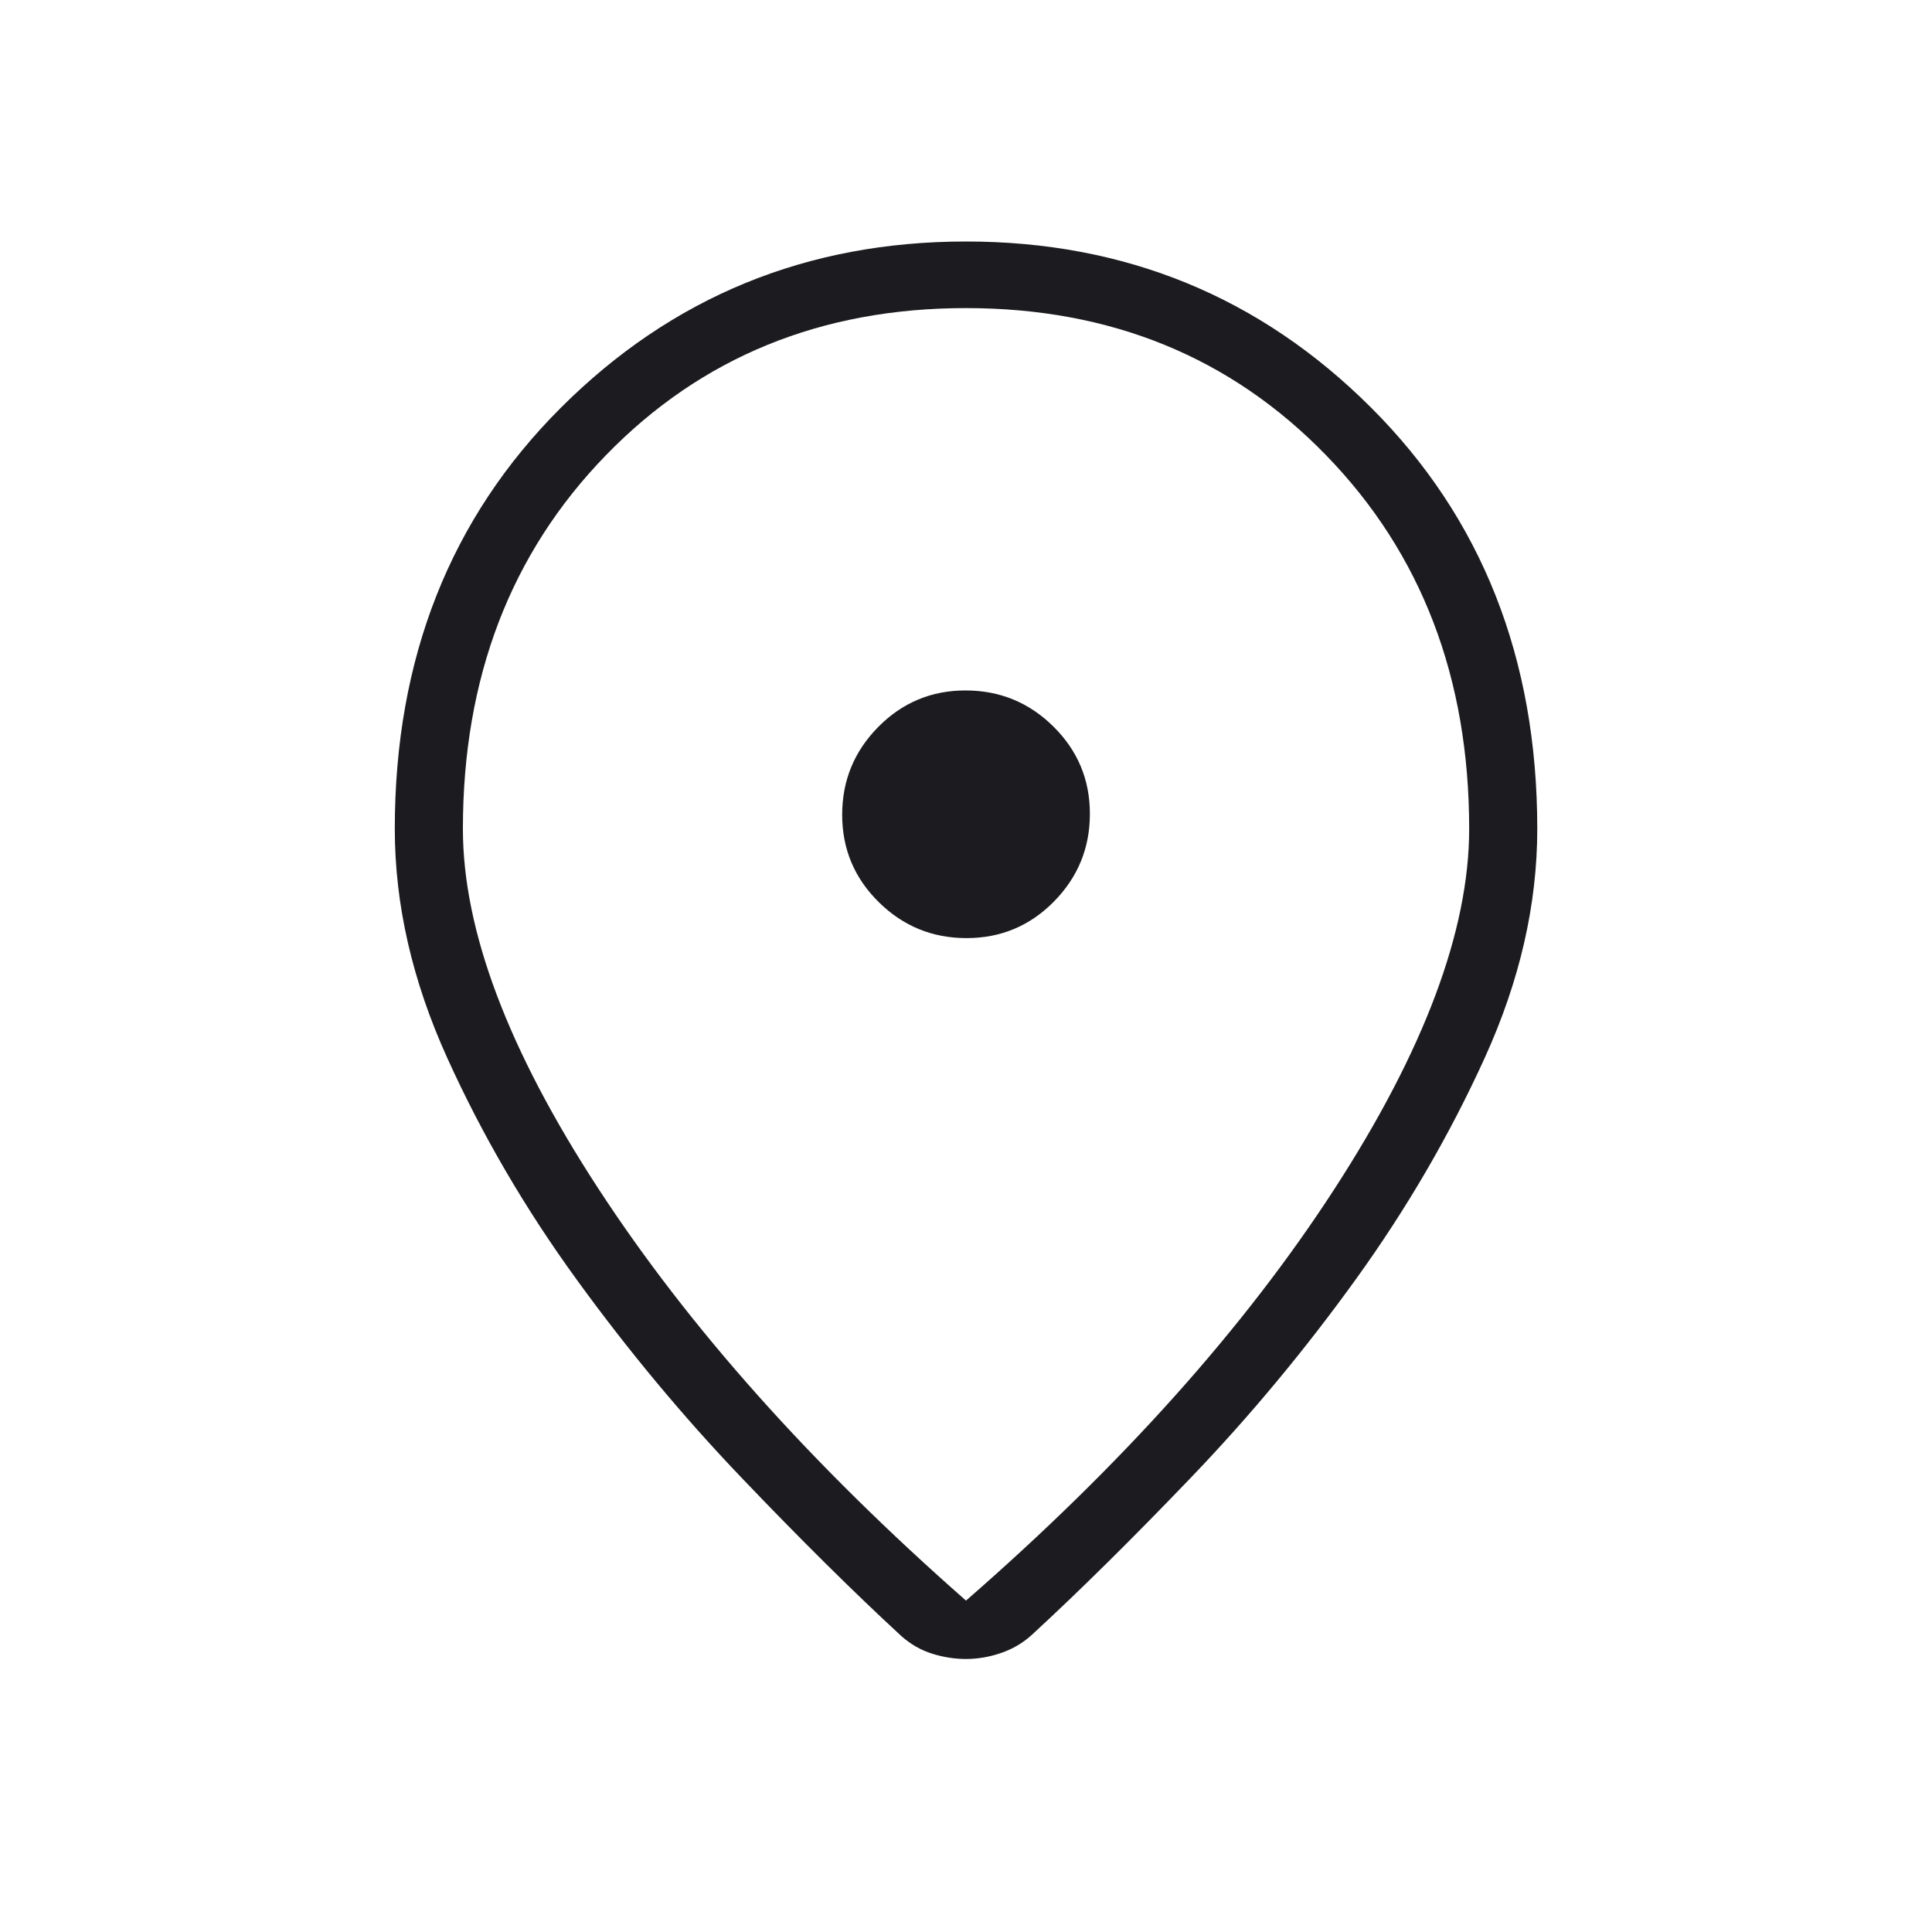 <svg width="32" height="32" viewBox="0 0 32 32" fill="none" xmlns="http://www.w3.org/2000/svg">
<mask id="mask0_243_1163" style="mask-type:alpha" maskUnits="userSpaceOnUse" x="0" y="0" width="32" height="32">
<rect width="32" height="32" fill="#D9D9D9"/>
</mask>
<g mask="url(#mask0_243_1163)">
<path d="M16 26.511C18.578 24.265 20.611 21.994 22.1 19.697C23.589 17.4 24.334 15.411 24.334 13.728C24.334 11.229 23.544 9.166 21.965 7.541C20.386 5.915 18.398 5.103 16 5.103C13.603 5.103 11.614 5.915 10.035 7.541C8.456 9.166 7.667 11.229 7.667 13.728C7.667 15.411 8.417 17.4 9.917 19.697C11.416 21.994 13.444 24.265 16 26.511ZM15.999 27.478C15.813 27.478 15.627 27.449 15.442 27.391C15.257 27.334 15.087 27.237 14.933 27.102C14.142 26.373 13.262 25.501 12.291 24.485C11.32 23.47 10.408 22.374 9.555 21.199C8.701 20.024 7.985 18.798 7.407 17.521C6.828 16.244 6.539 14.98 6.539 13.728C6.539 10.908 7.457 8.581 9.294 6.749C11.131 4.916 13.366 4 16 4C18.634 4 20.87 4.916 22.707 6.749C24.544 8.581 25.462 10.908 25.462 13.728C25.462 14.98 25.173 16.243 24.594 17.517C24.015 18.79 23.304 20.014 22.459 21.186C21.614 22.358 20.706 23.451 19.735 24.464C18.764 25.477 17.884 26.348 17.093 27.076C16.945 27.212 16.774 27.312 16.58 27.379C16.387 27.445 16.193 27.478 15.999 27.478ZM16.008 15.538C16.575 15.538 17.057 15.337 17.455 14.934C17.853 14.53 18.052 14.046 18.052 13.479C18.052 12.913 17.85 12.431 17.447 12.033C17.044 11.635 16.559 11.436 15.992 11.436C15.426 11.436 14.944 11.638 14.546 12.041C14.148 12.444 13.949 12.929 13.949 13.495C13.949 14.061 14.151 14.543 14.554 14.941C14.957 15.339 15.442 15.538 16.008 15.538Z" fill="#1C1B1F"/>
</g>
</svg>
